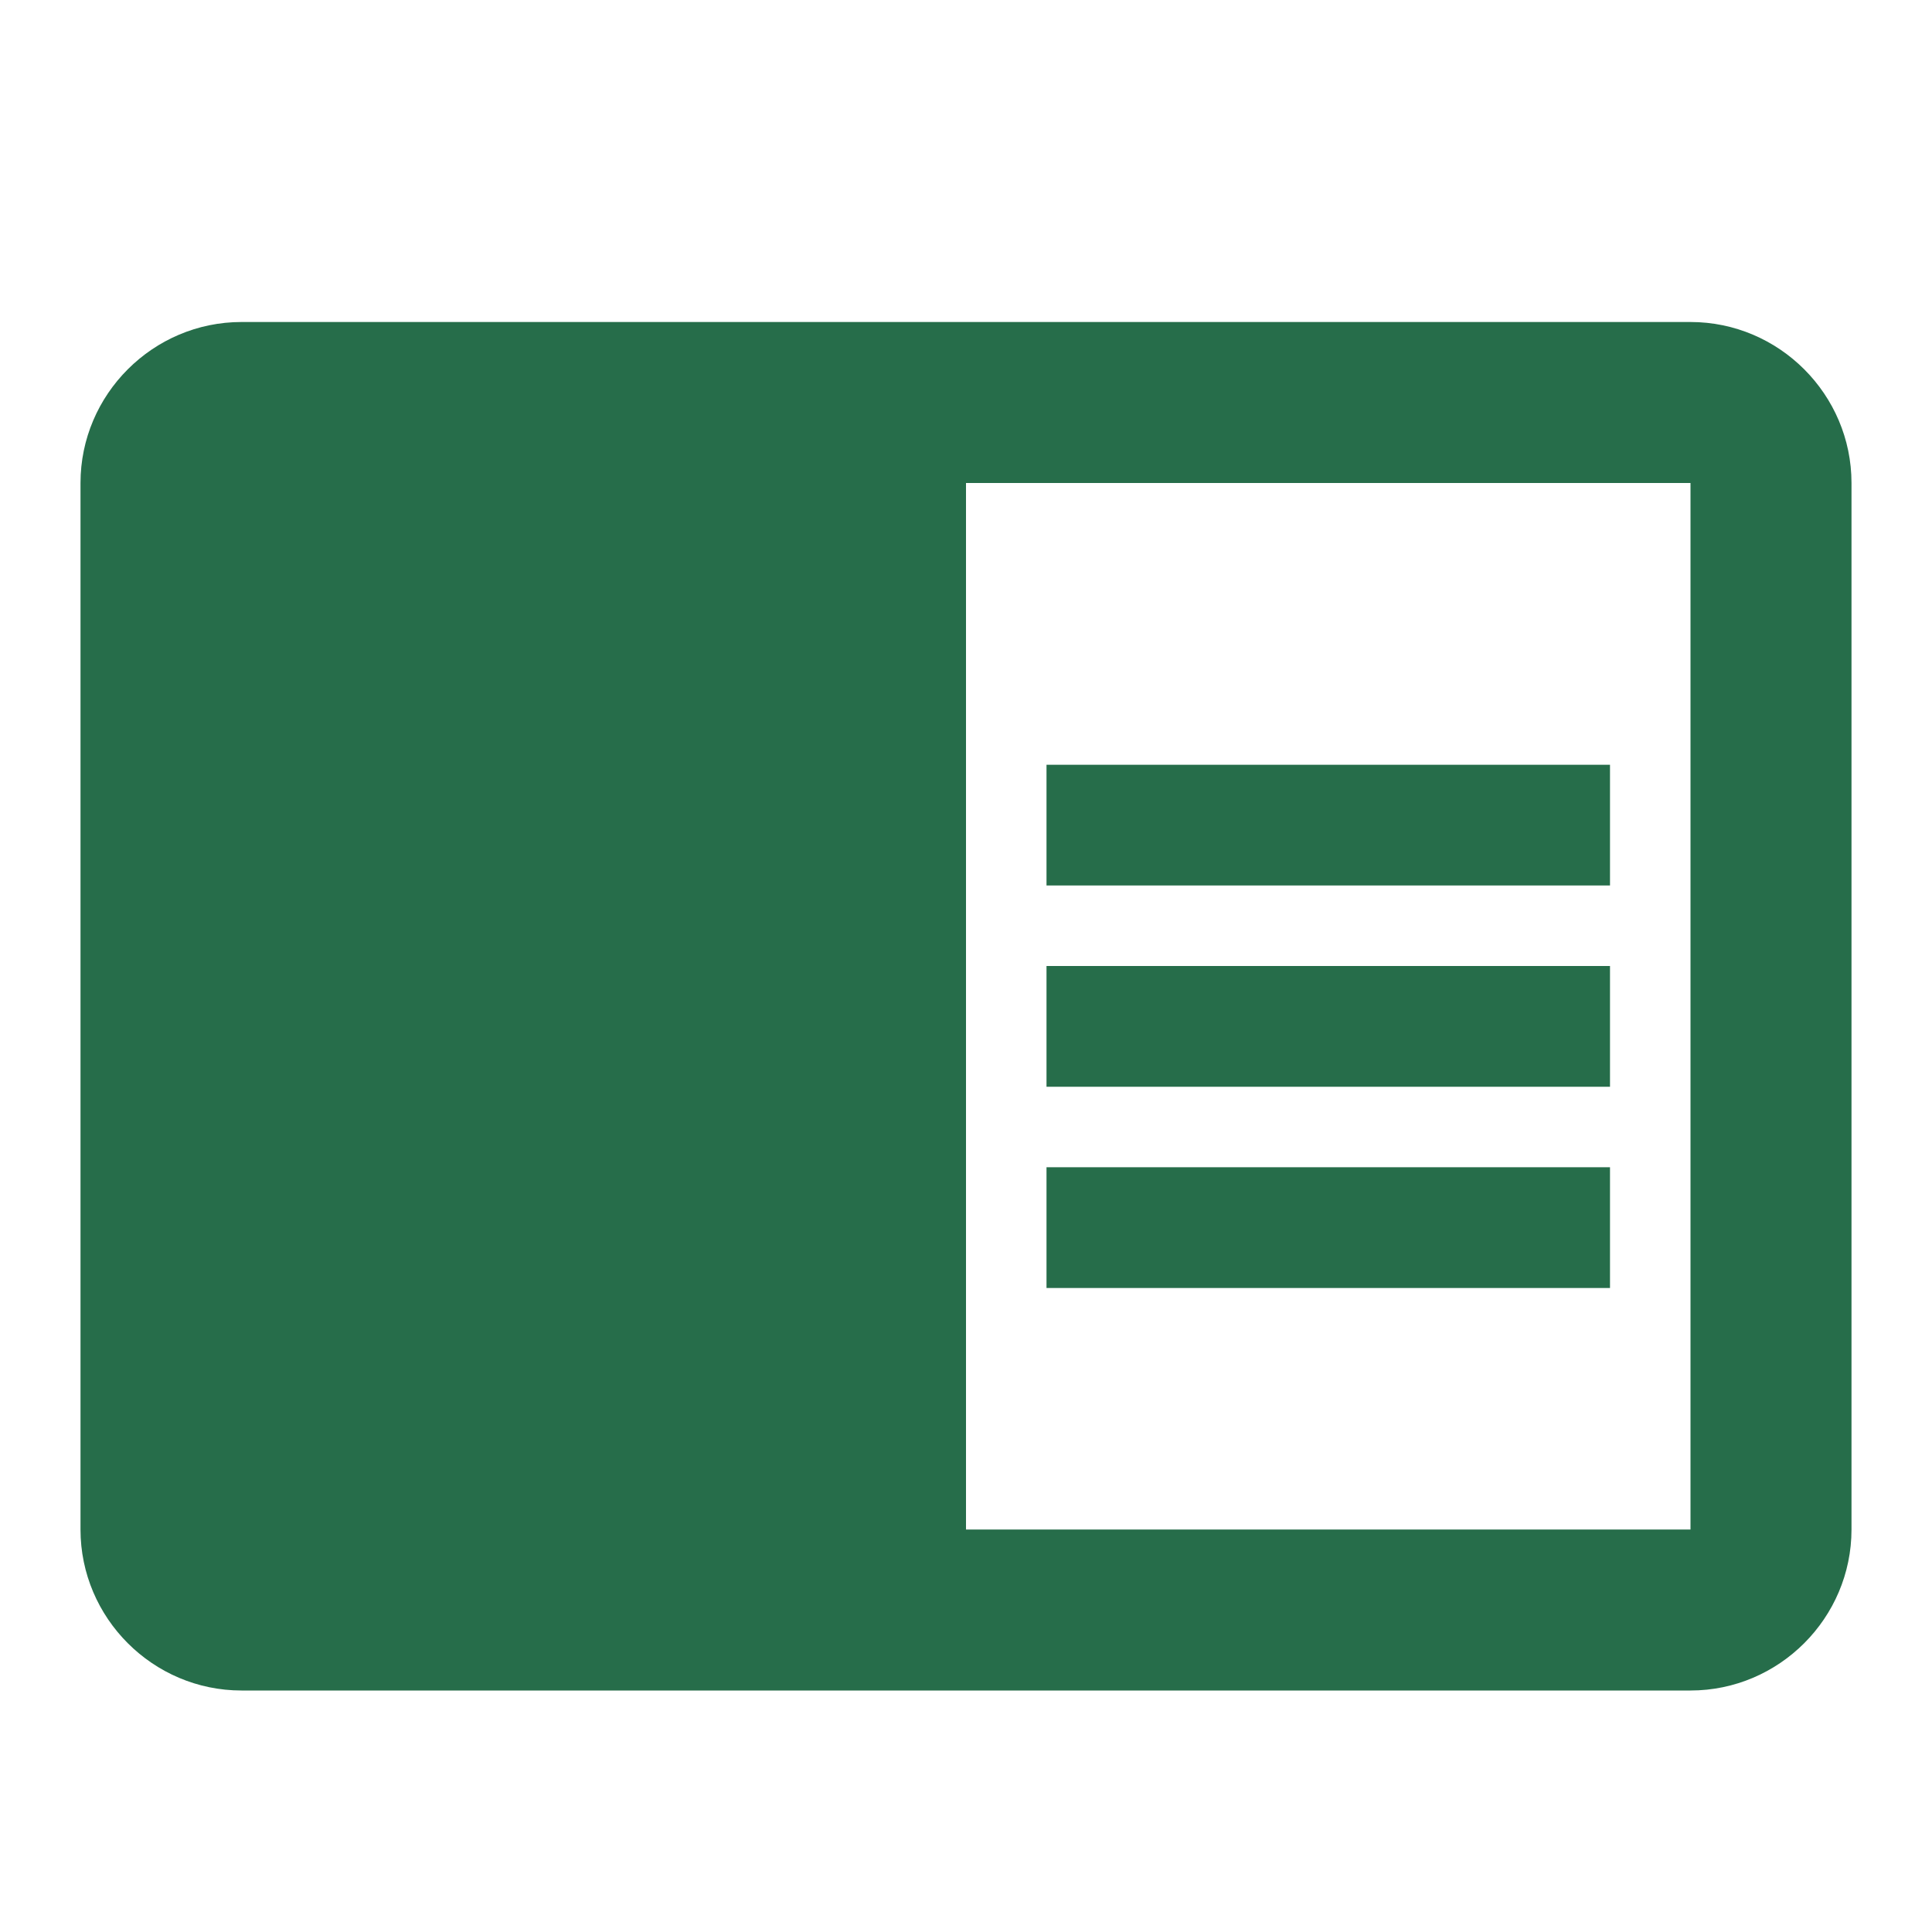 <?xml version="1.0" encoding="UTF-8"?>
<svg id="_レイヤー_1" xmlns="http://www.w3.org/2000/svg" version="1.1" viewBox="0 0 24 24">
  <!-- Generator: Adobe Illustrator 29.1.0, SVG Export Plug-In . SVG Version: 2.1.0 Build 142)  -->
  <defs>
    <style>
      .st0 {
        fill: none;
      }

      .st1 {
        fill: #266d4a;
      }
    </style>
  </defs>
  <path class="st0" d="M-74,29H-26v48h-48V29ZM0,0h24v24H0V0ZM0,0h24v24H0V0Z"/>
  <path class="st1" d="M13,12h7v1.5h-7v-1.5ZM13,9.5h7v1.5h-7v-1.5ZM13,14.5h7v1.5h-7v-1.5ZM21,4H3c-1.1,0-2,.9-2,2v13c0,1.1.9,2,2,2h18c1.1,0,2-.9,2-2V6c0-1.1-.9-2-2-2ZM21,19h-9V6h9v13Z"/>
</svg>